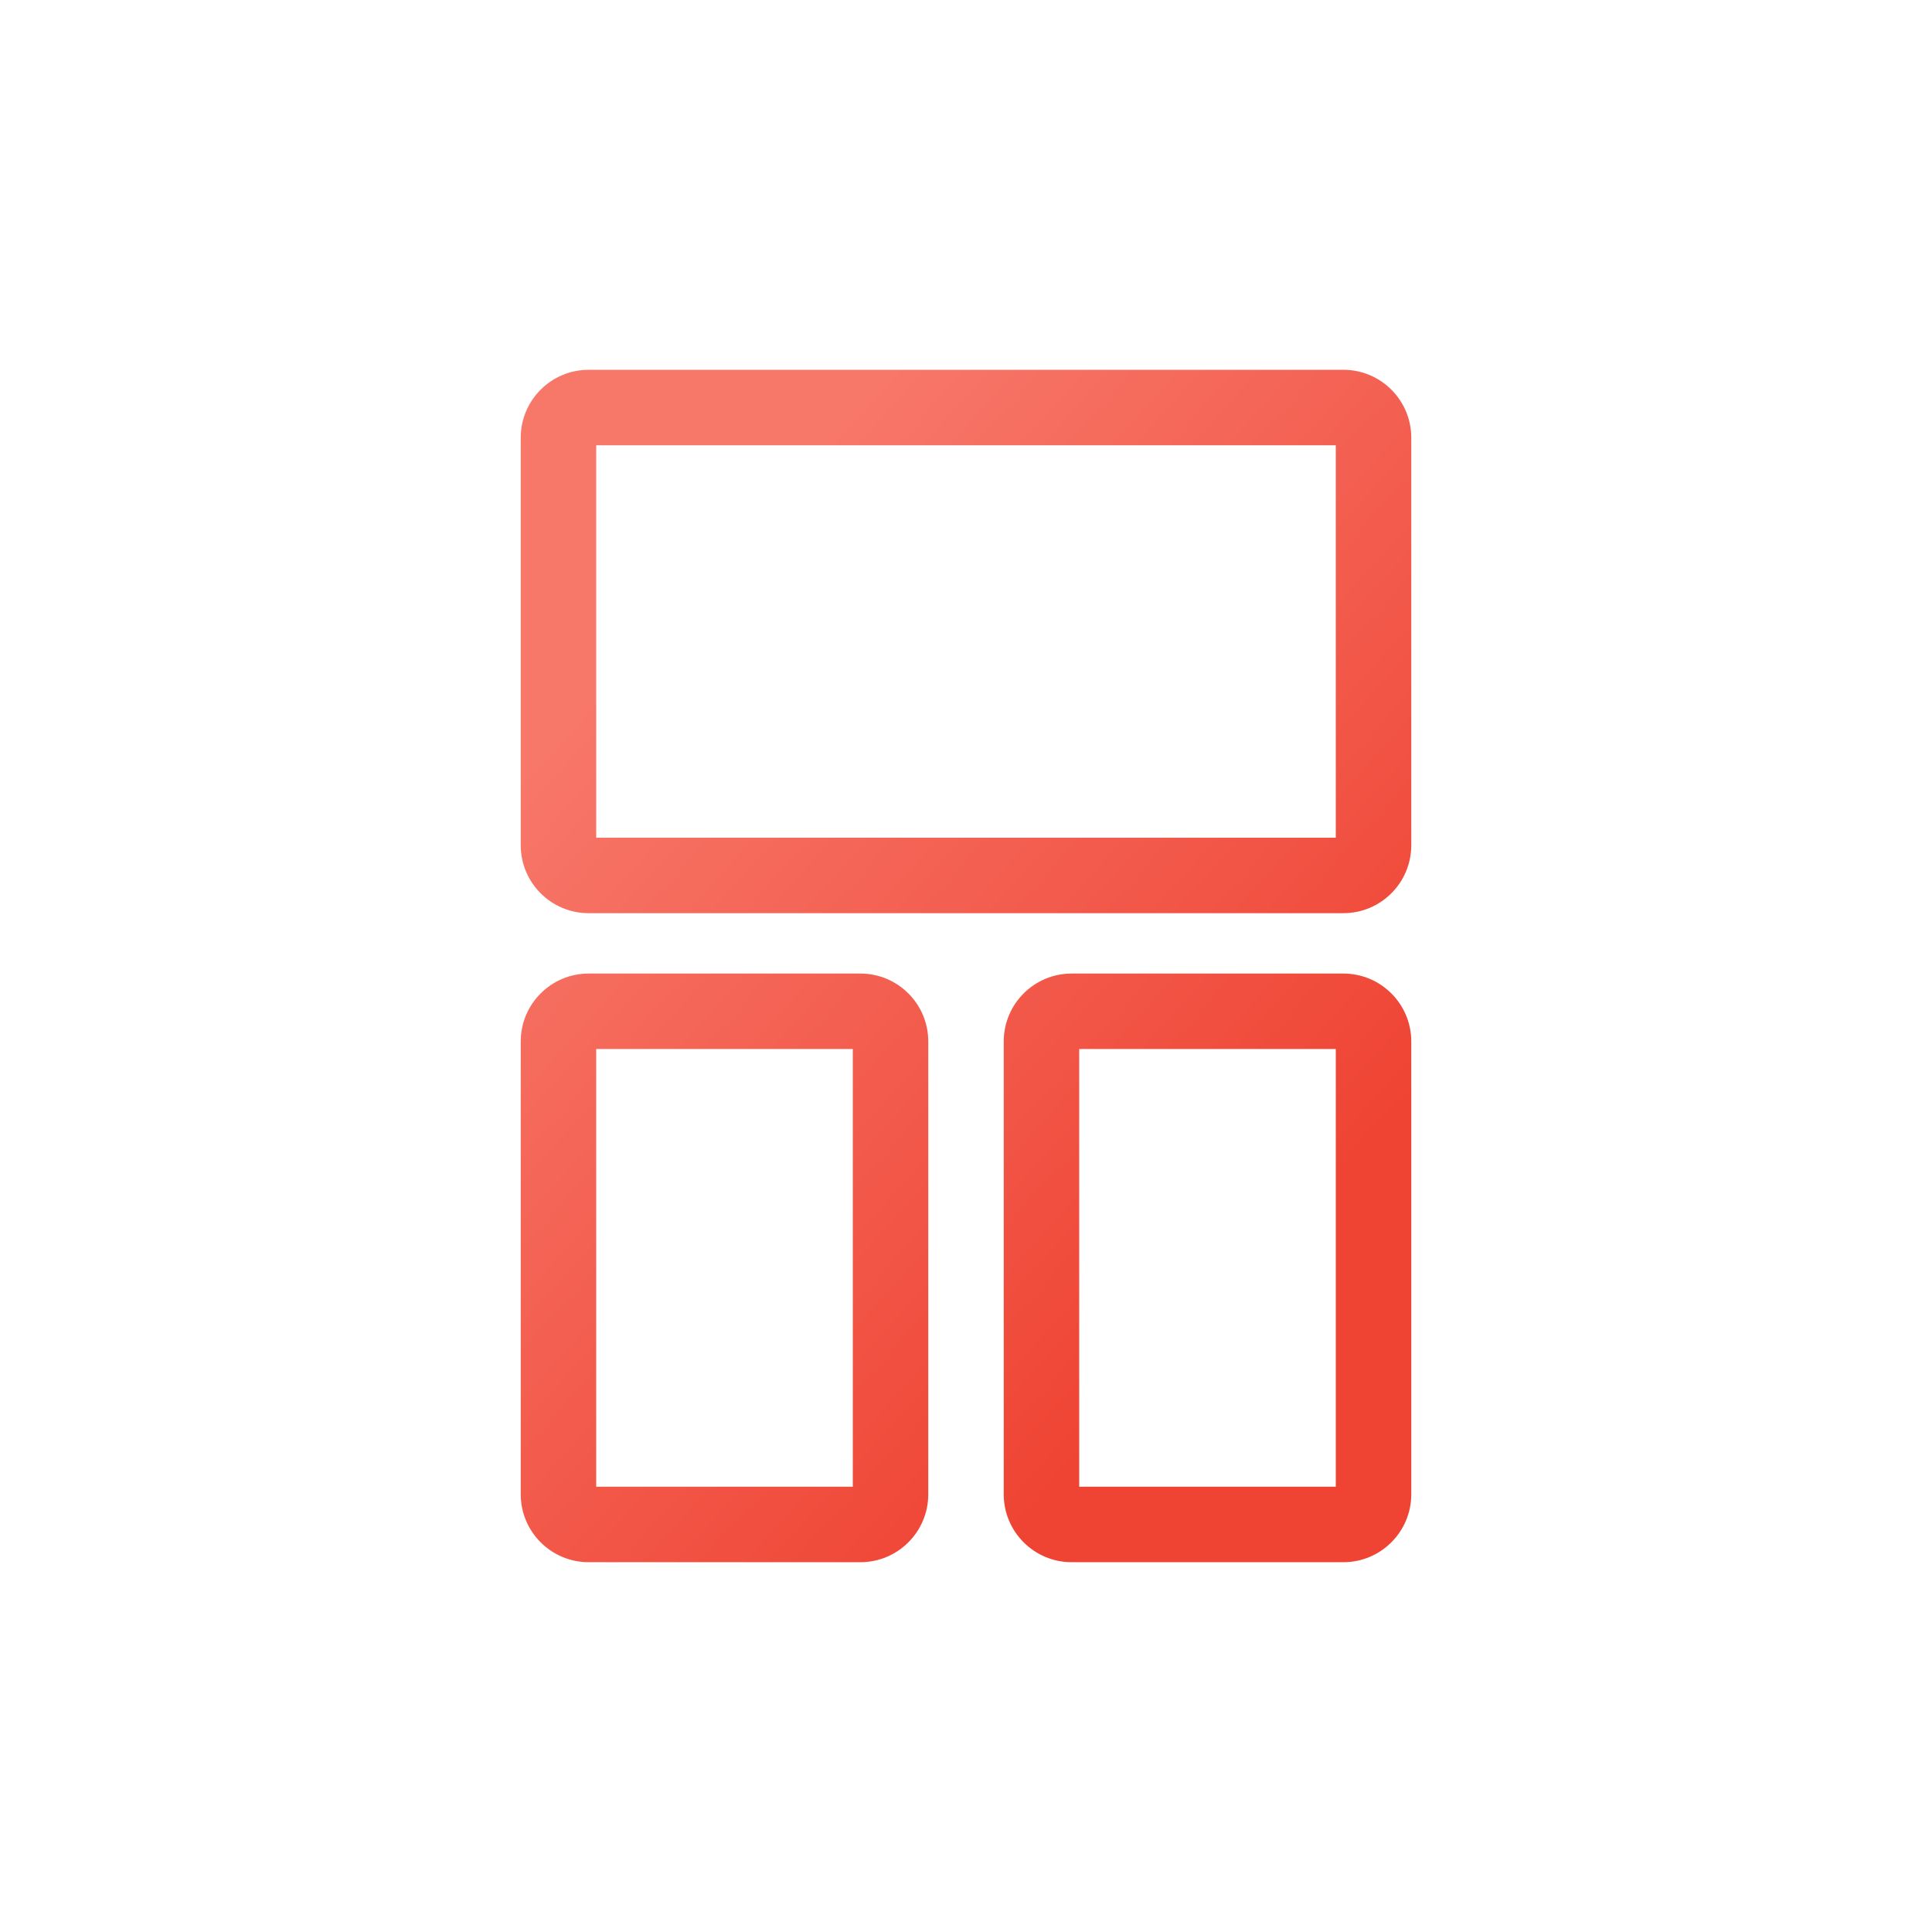 <svg xmlns="http://www.w3.org/2000/svg" fill="none" viewBox="0 0 128 128" height="128" width="128">
<path fill="url(#paint0_linear_187_342)" d="M34.5 29C34.5 26.515 36.515 24.5 39 24.5H89C91.485 24.5 93.5 26.515 93.5 29V56C93.5 58.485 91.485 60.5 89 60.5H39C36.515 60.5 34.5 58.485 34.5 56V29ZM39.5 29.5V55.5H88.5V29.5H39.5ZM34.5 69C34.5 66.515 36.515 64.5 39 64.5H57C59.485 64.5 61.5 66.515 61.5 69V99C61.5 101.485 59.485 103.5 57 103.5H39C36.515 103.5 34.5 101.485 34.5 99V69ZM39.5 69.5V98.5H56.5V69.5H39.5ZM71 64.5C68.515 64.5 66.5 66.515 66.5 69V99C66.5 101.485 68.515 103.5 71 103.5H89C91.485 103.5 93.5 101.485 93.5 99V69C93.5 66.515 91.485 64.5 89 64.5H71ZM71.5 98.5V69.5H88.5V98.5H71.5Z" clip-rule="evenodd" fill-rule="evenodd"></path>
<defs>
<linearGradient gradientUnits="userSpaceOnUse" y2="54.546" x2="31.662" y1="93.5" x1="74.5" id="paint0_linear_187_342">
<stop stop-color="#EF4434"></stop>
<stop stop-color="#F77769" offset="1"></stop>
</linearGradient>
</defs>
</svg>

